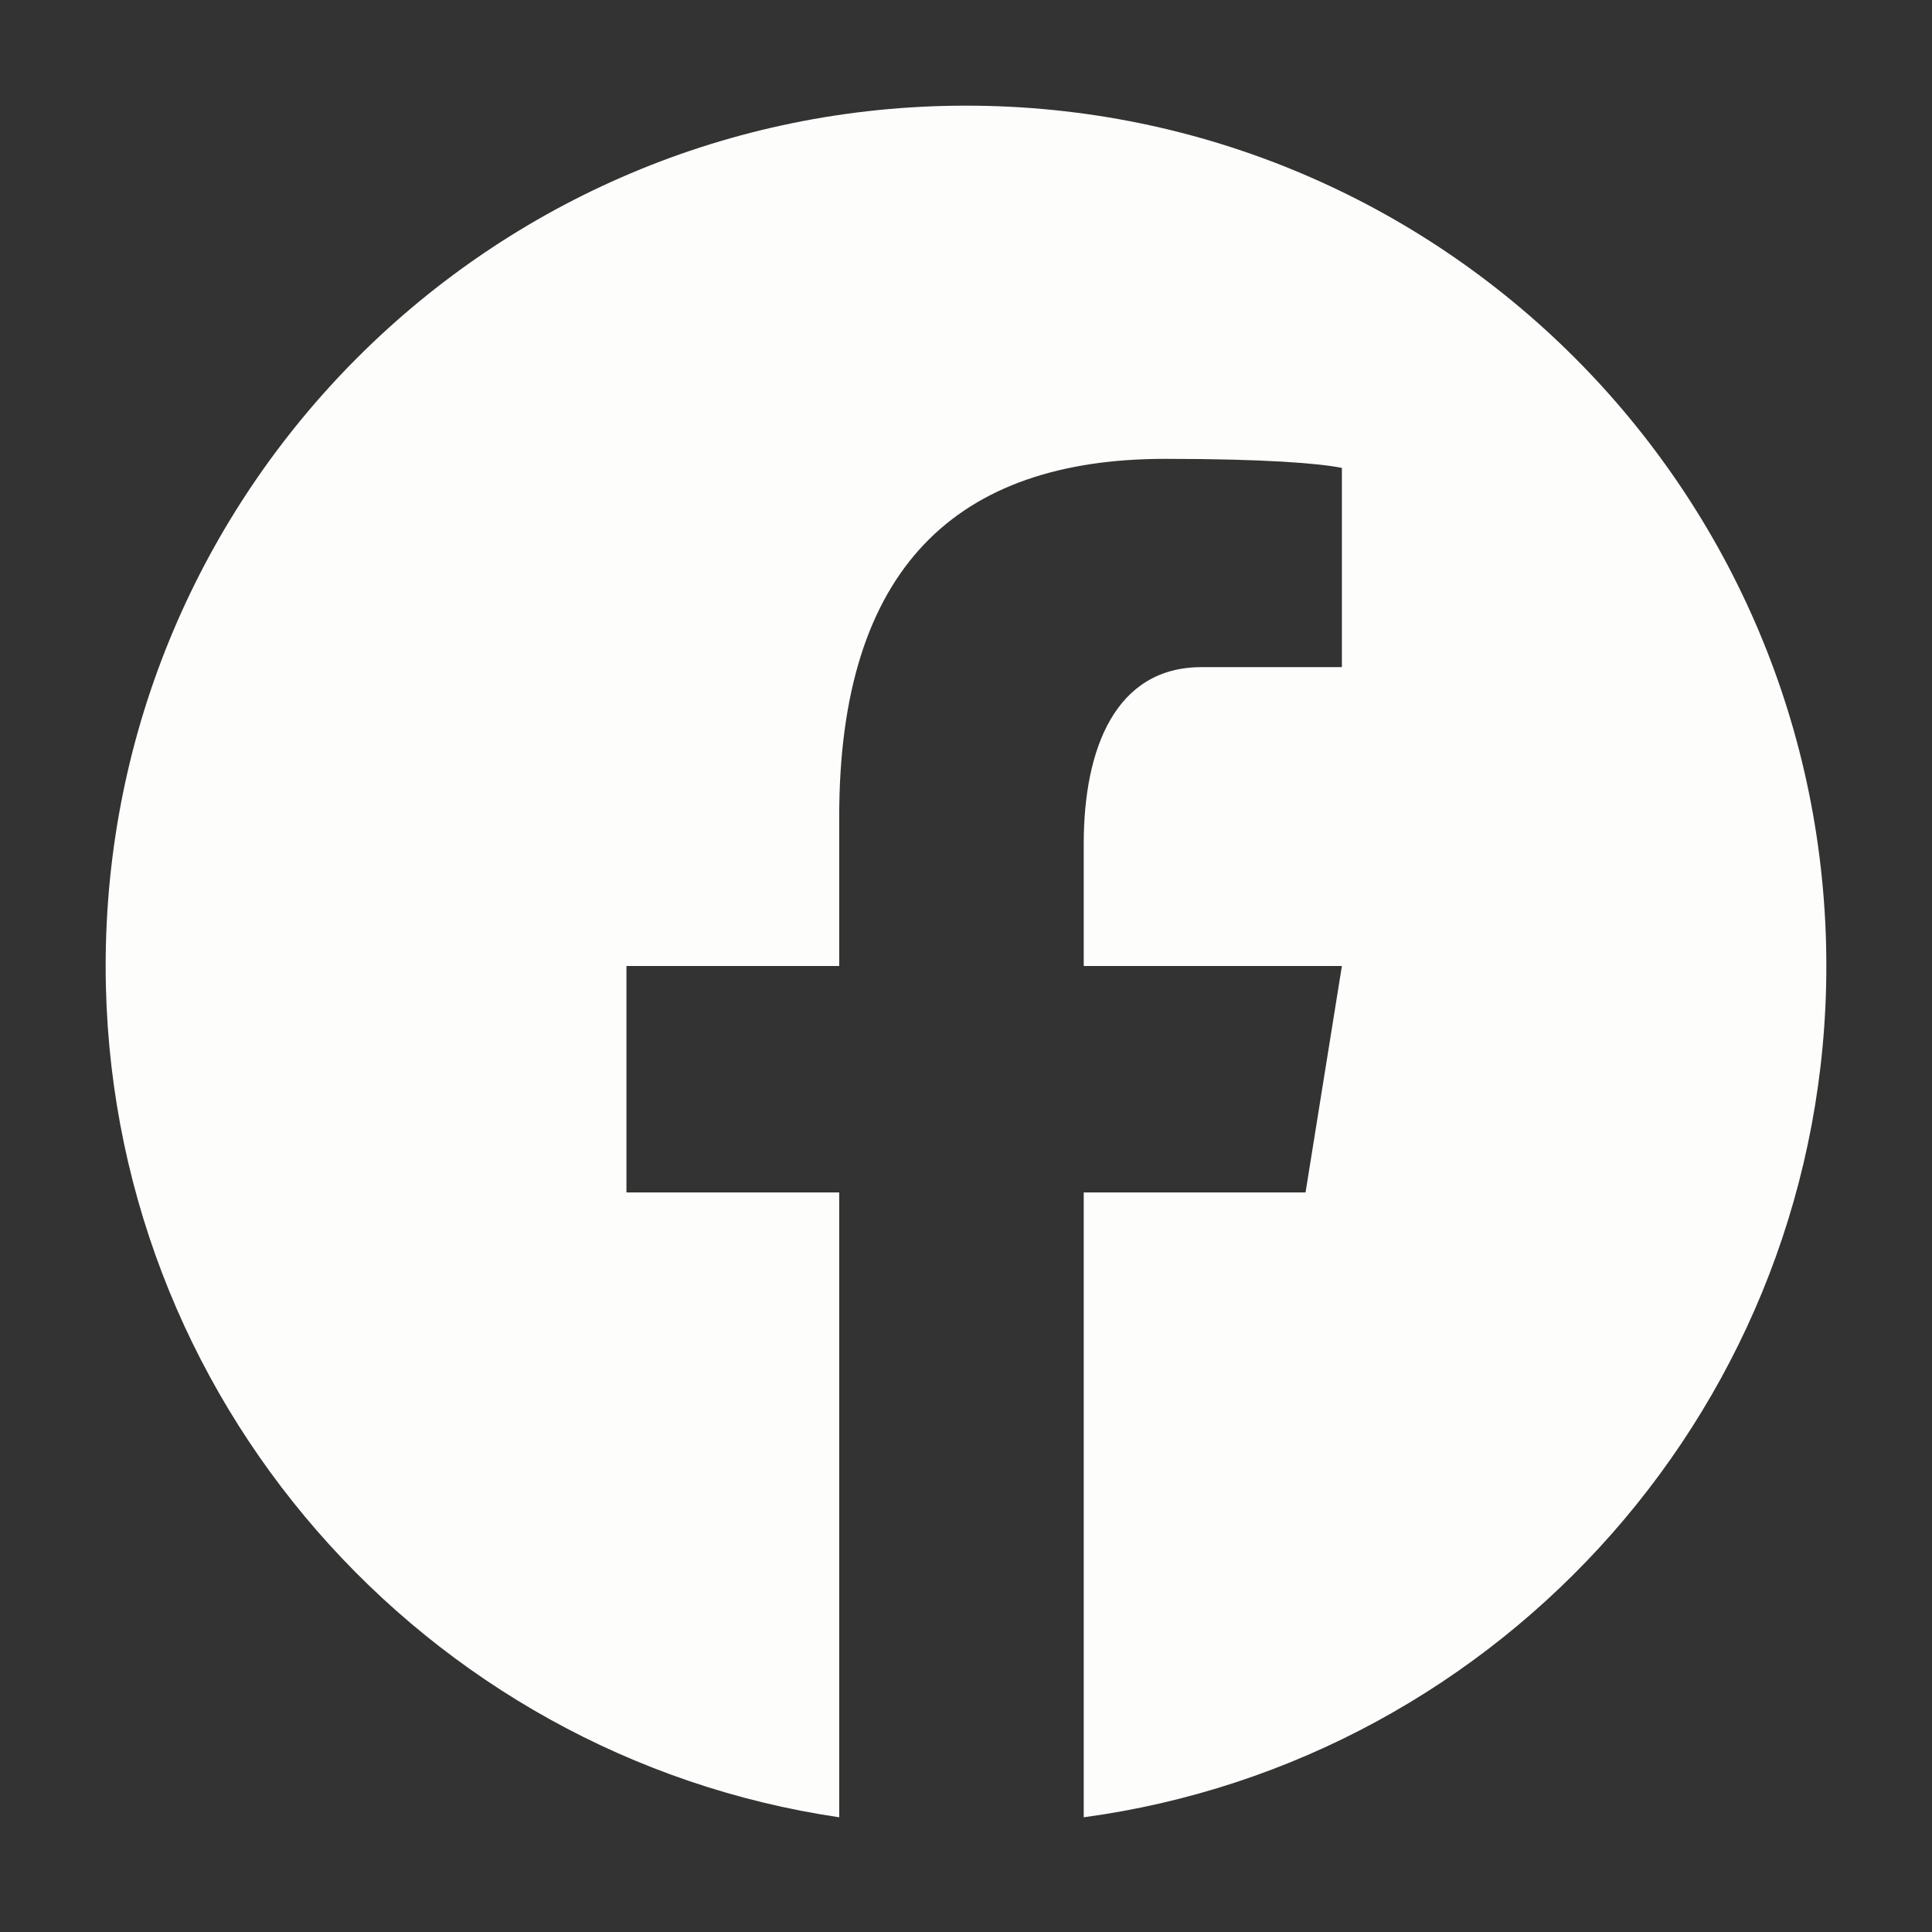 <svg width="16" height="16" viewBox="0 0 16 16" fill="none" xmlns="http://www.w3.org/2000/svg">
<rect x="0" y="0" width="16" height="16" fill="#333333" stroke="none"/>
<path d="M15.125 8C15.125 11.6 12.444 14.581 8.975 15.05V9.875H10.812L11.113 8H8.975V6.987C8.975 6.2 9.238 5.525 9.95 5.525H11.113V3.875C10.925 3.837 10.475 3.8 9.65 3.8C7.925 3.8 6.95 4.7 6.95 6.763V8H5.188V9.875H6.95V15.05C3.519 14.544 0.875 11.581 0.875 8C0.875 4.062 4.062 0.875 8 0.875C11.938 0.875 15.125 4.062 15.125 8Z" fill="#FDFDFB"/>
</svg>
